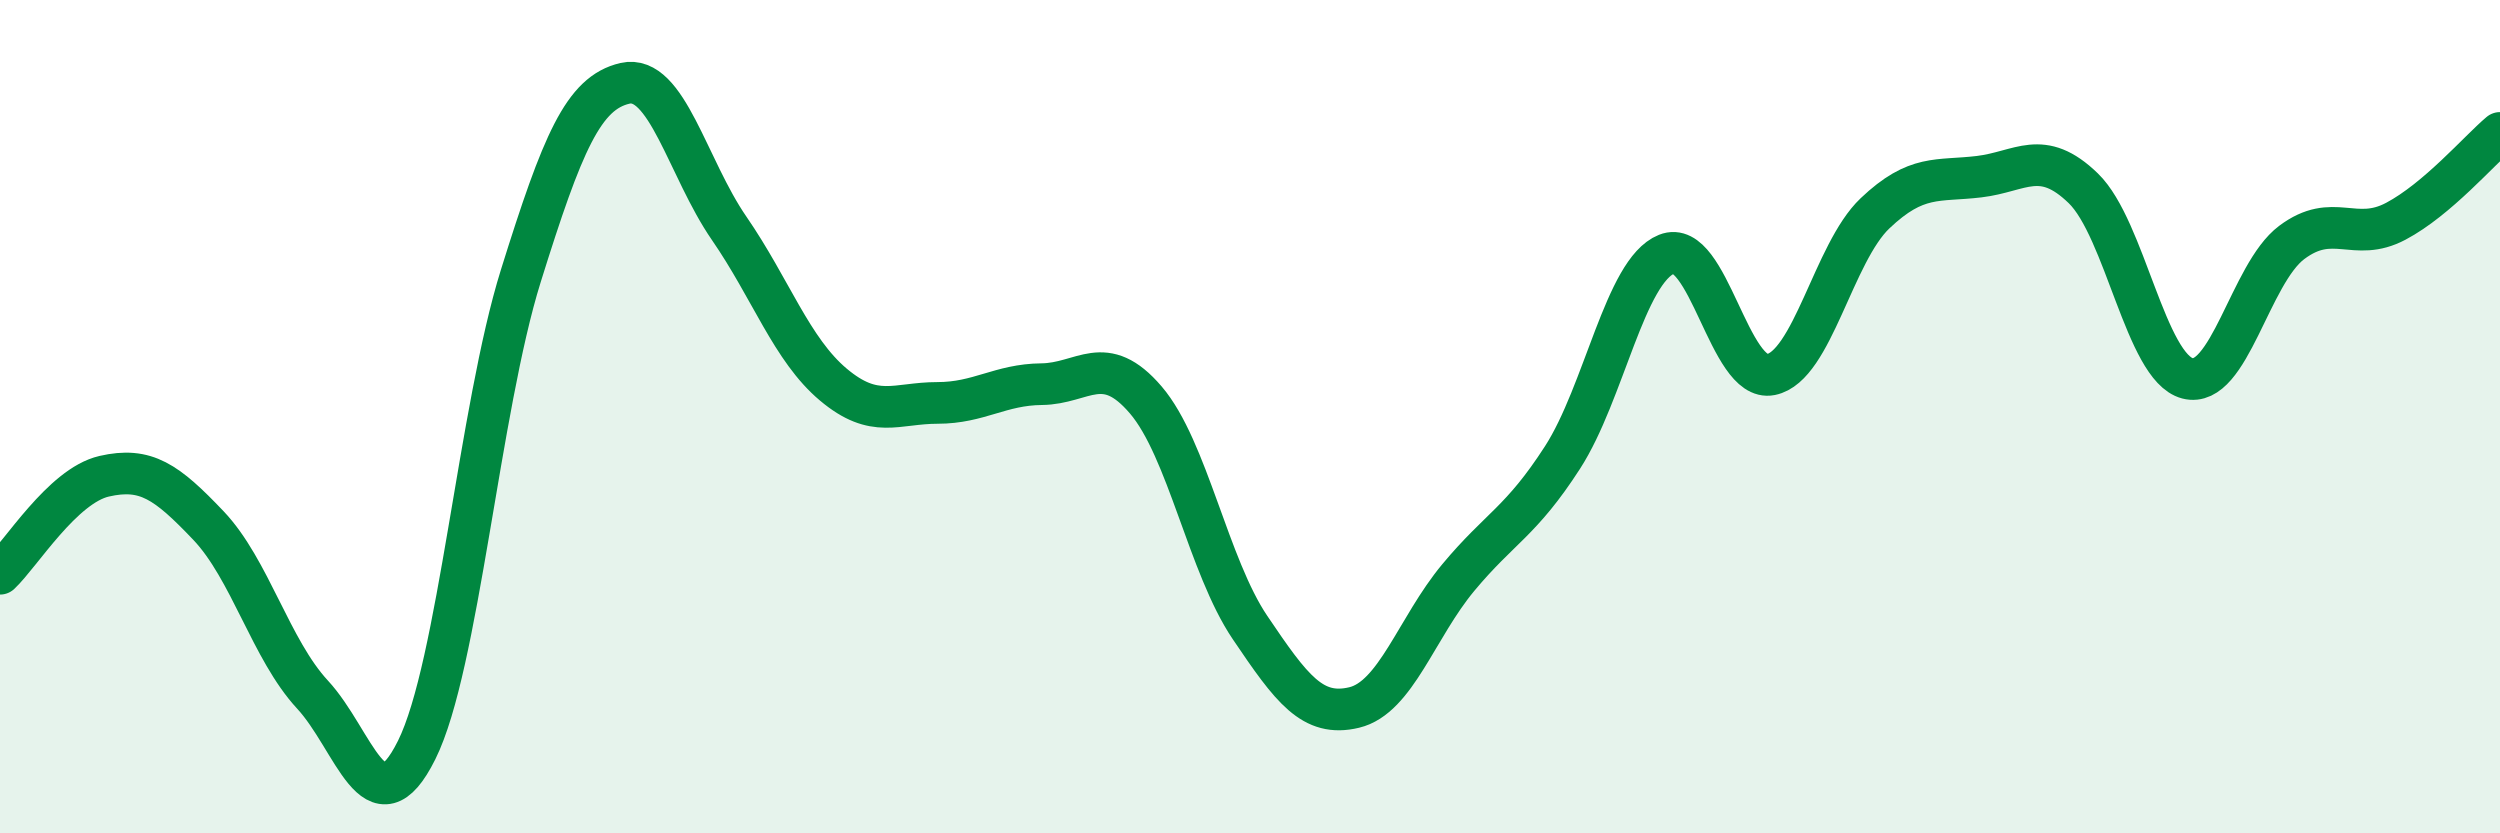 
    <svg width="60" height="20" viewBox="0 0 60 20" xmlns="http://www.w3.org/2000/svg">
      <path
        d="M 0,13.77 C 0.5,13.3 1.5,11.66 2.5,11.43 C 3.5,11.2 4,11.56 5,12.61 C 6,13.66 6.5,15.59 7.5,16.67 C 8.5,17.75 9,20.01 10,18 C 11,15.99 11.5,9.82 12.5,6.62 C 13.5,3.42 14,2.23 15,2 C 16,1.77 16.5,4.03 17.5,5.48 C 18.5,6.93 19,8.39 20,9.23 C 21,10.07 21.5,9.67 22.5,9.67 C 23.5,9.67 24,9.23 25,9.22 C 26,9.21 26.5,8.43 27.5,9.6 C 28.5,10.77 29,13.58 30,15.06 C 31,16.54 31.5,17.22 32.5,16.98 C 33.5,16.74 34,15.06 35,13.86 C 36,12.66 36.5,12.53 37.5,10.98 C 38.5,9.43 39,6.5 40,6.1 C 41,5.7 41.5,9.19 42.5,8.99 C 43.5,8.79 44,6.07 45,5.12 C 46,4.17 46.5,4.36 47.5,4.24 C 48.5,4.12 49,3.55 50,4.52 C 51,5.49 51.5,8.82 52.5,9.08 C 53.5,9.34 54,6.57 55,5.82 C 56,5.07 56.5,5.84 57.5,5.31 C 58.5,4.78 59.5,3.61 60,3.19L60 20L0 20Z"
        fill="#008740"
        opacity="0.1"
        stroke-linecap="round"
        stroke-linejoin="round"
      />
      <path
        d="M 0,13.77 C 0.5,13.3 1.5,11.66 2.5,11.43 C 3.5,11.2 4,11.56 5,12.61 C 6,13.66 6.5,15.59 7.5,16.67 C 8.5,17.75 9,20.01 10,18 C 11,15.99 11.5,9.82 12.5,6.62 C 13.5,3.42 14,2.23 15,2 C 16,1.77 16.5,4.03 17.5,5.48 C 18.5,6.93 19,8.39 20,9.23 C 21,10.07 21.5,9.67 22.5,9.67 C 23.5,9.67 24,9.23 25,9.22 C 26,9.21 26.5,8.43 27.5,9.6 C 28.5,10.77 29,13.58 30,15.06 C 31,16.54 31.5,17.22 32.5,16.98 C 33.5,16.74 34,15.06 35,13.86 C 36,12.66 36.5,12.53 37.5,10.98 C 38.5,9.43 39,6.5 40,6.1 C 41,5.7 41.5,9.19 42.5,8.99 C 43.5,8.79 44,6.07 45,5.12 C 46,4.17 46.5,4.36 47.5,4.24 C 48.5,4.12 49,3.55 50,4.52 C 51,5.49 51.5,8.82 52.5,9.08 C 53.5,9.34 54,6.57 55,5.82 C 56,5.07 56.5,5.84 57.5,5.31 C 58.5,4.78 59.5,3.61 60,3.19"
        stroke="#008740"
        stroke-width="1"
        fill="none"
        stroke-linecap="round"
        stroke-linejoin="round"
      />
    </svg>
  